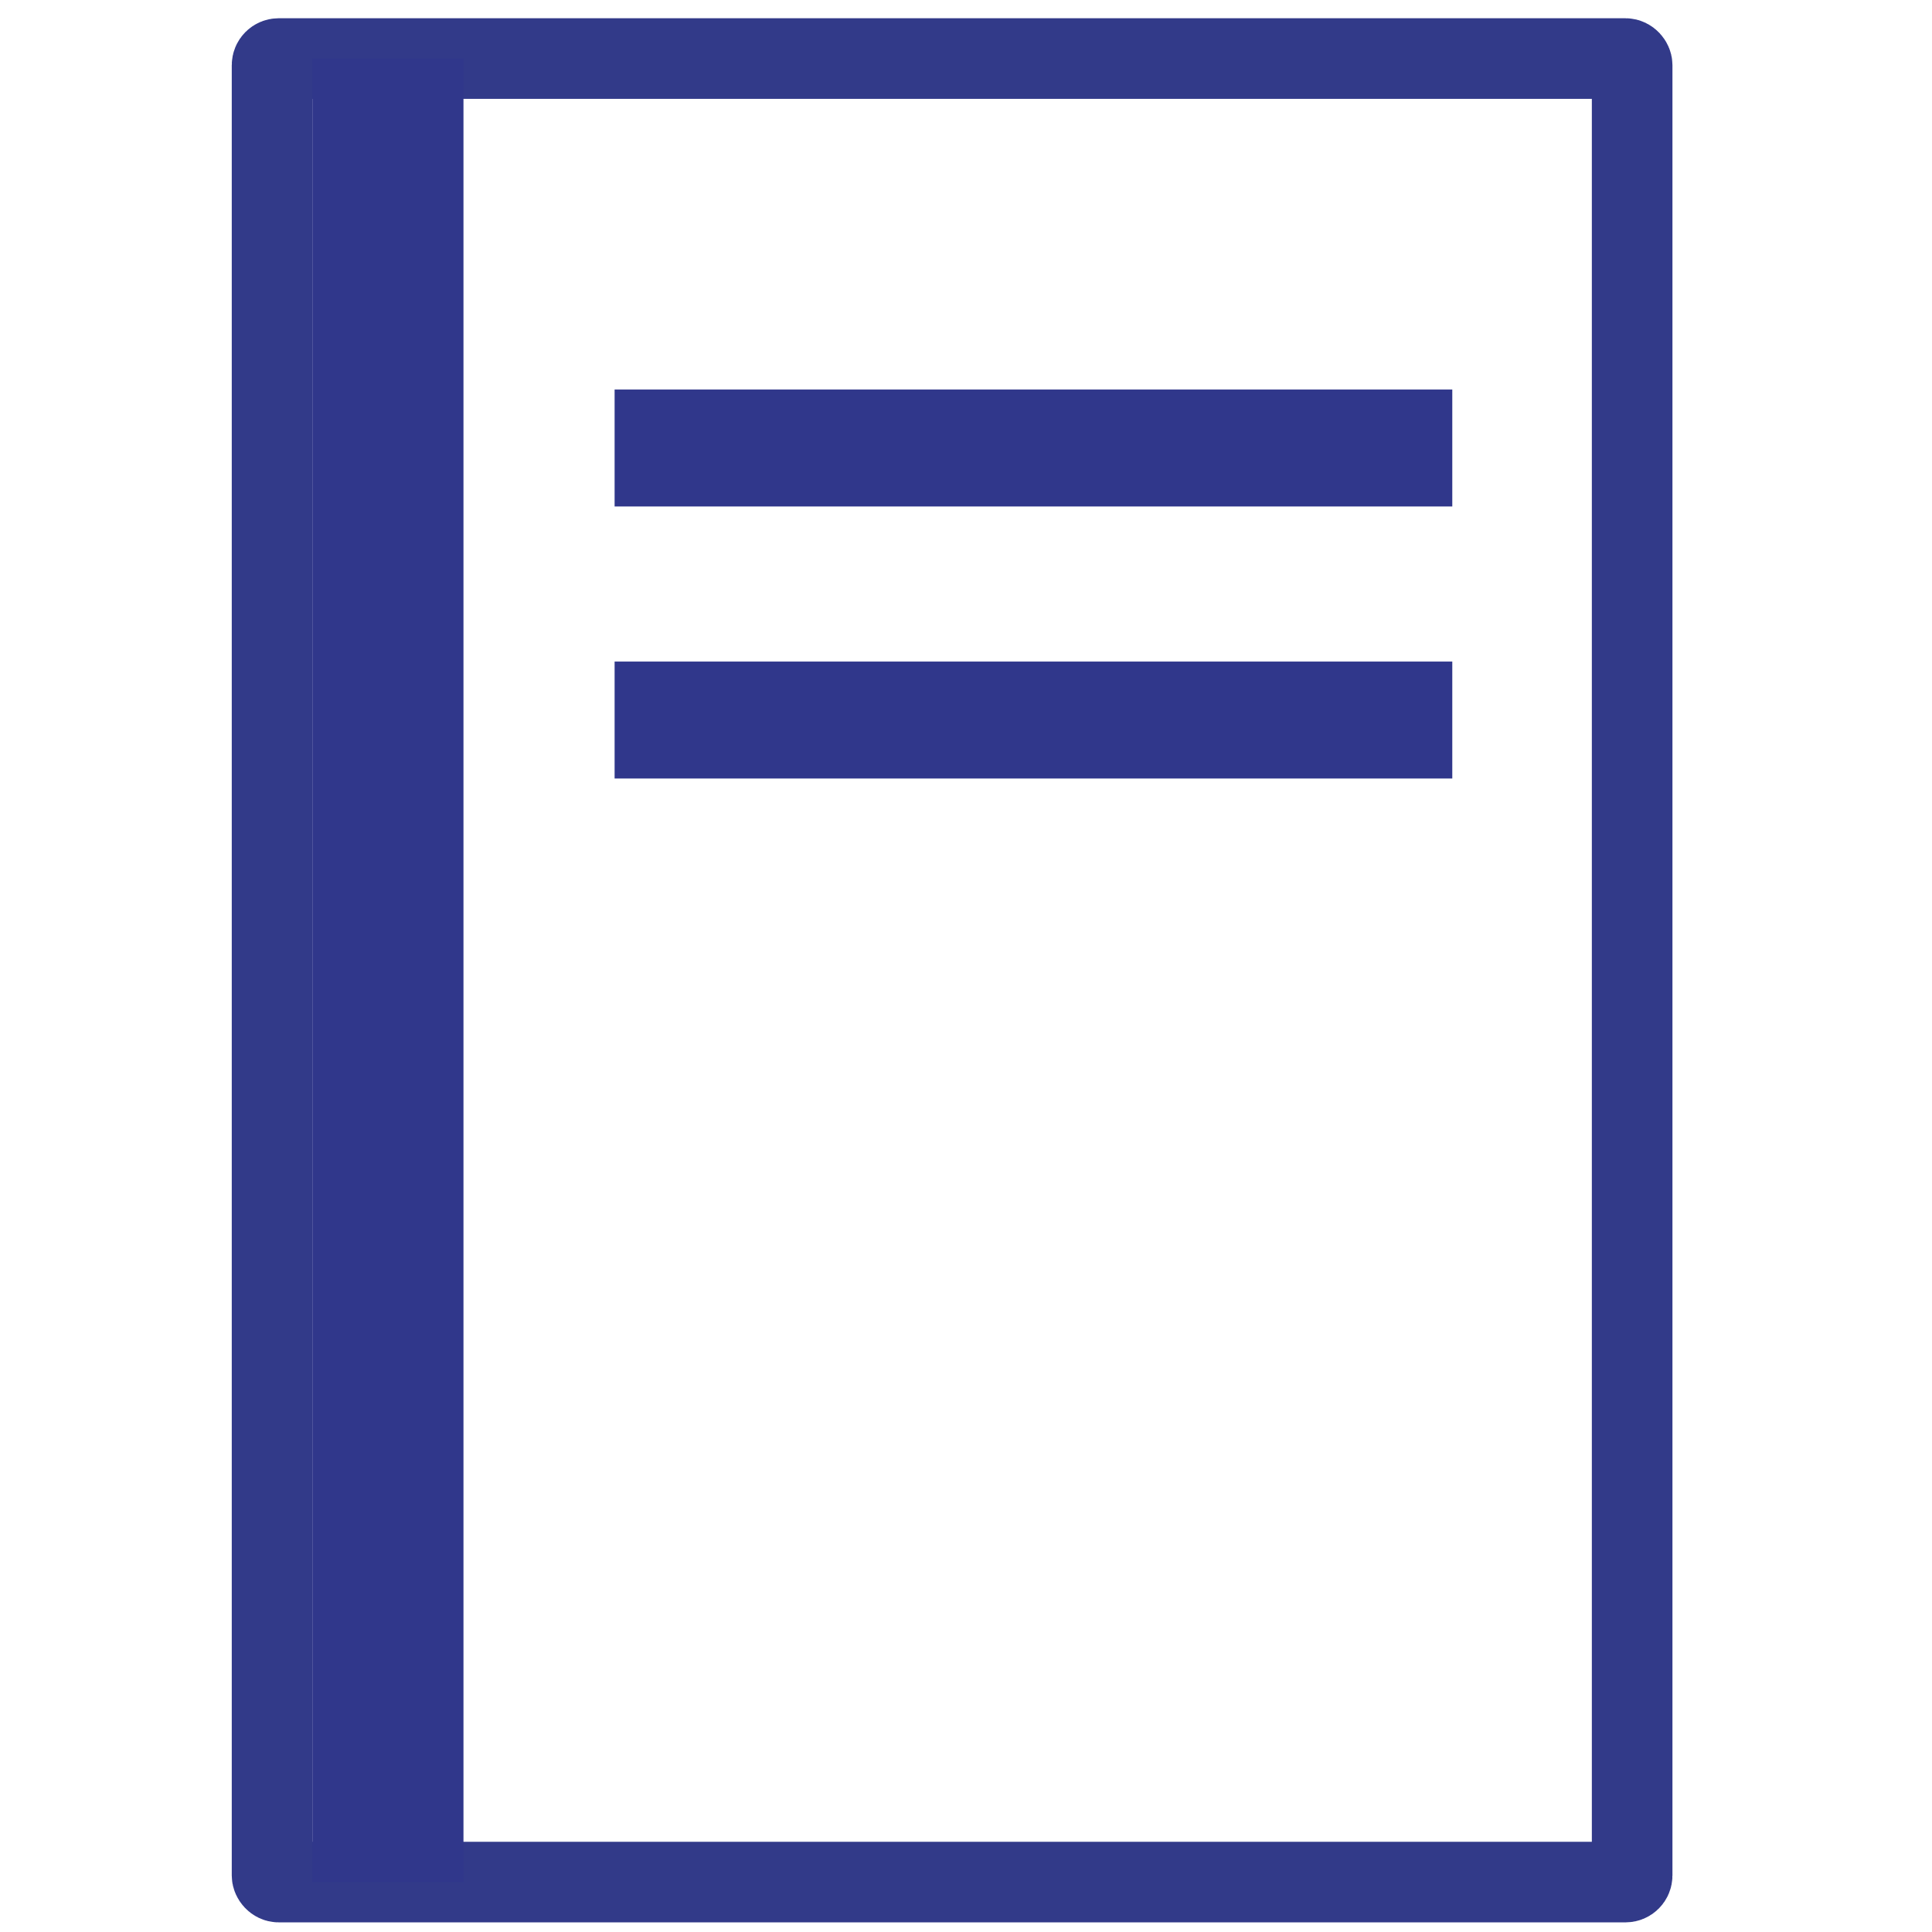 <?xml version="1.0" encoding="UTF-8"?>
<svg id="Object" xmlns="http://www.w3.org/2000/svg" viewBox="0 0 1122 1122">
  <defs>
    <style>
      .cls-1 {
        fill: none;
        stroke: #323a89;
        stroke-miterlimit: 10;
        stroke-width: 46.81px;
      }

      .cls-2 {
        fill: #30378b;
        stroke-width: 0px;
      }
    </style>
  </defs>
  <rect class="cls-2" x="356.93" y="226.22" width="486.48" height="67.91"/>
  <rect class="cls-2" x="356.93" y="384.2" width="486.48" height="67.91"/>
  <rect class="cls-1" x="158" y="34" width="789.86" height="1059" rx="3.83" ry="3.83"/>
  <rect class="cls-2" x="181.4" y="34" width="87.76" height="1059"/>
</svg>